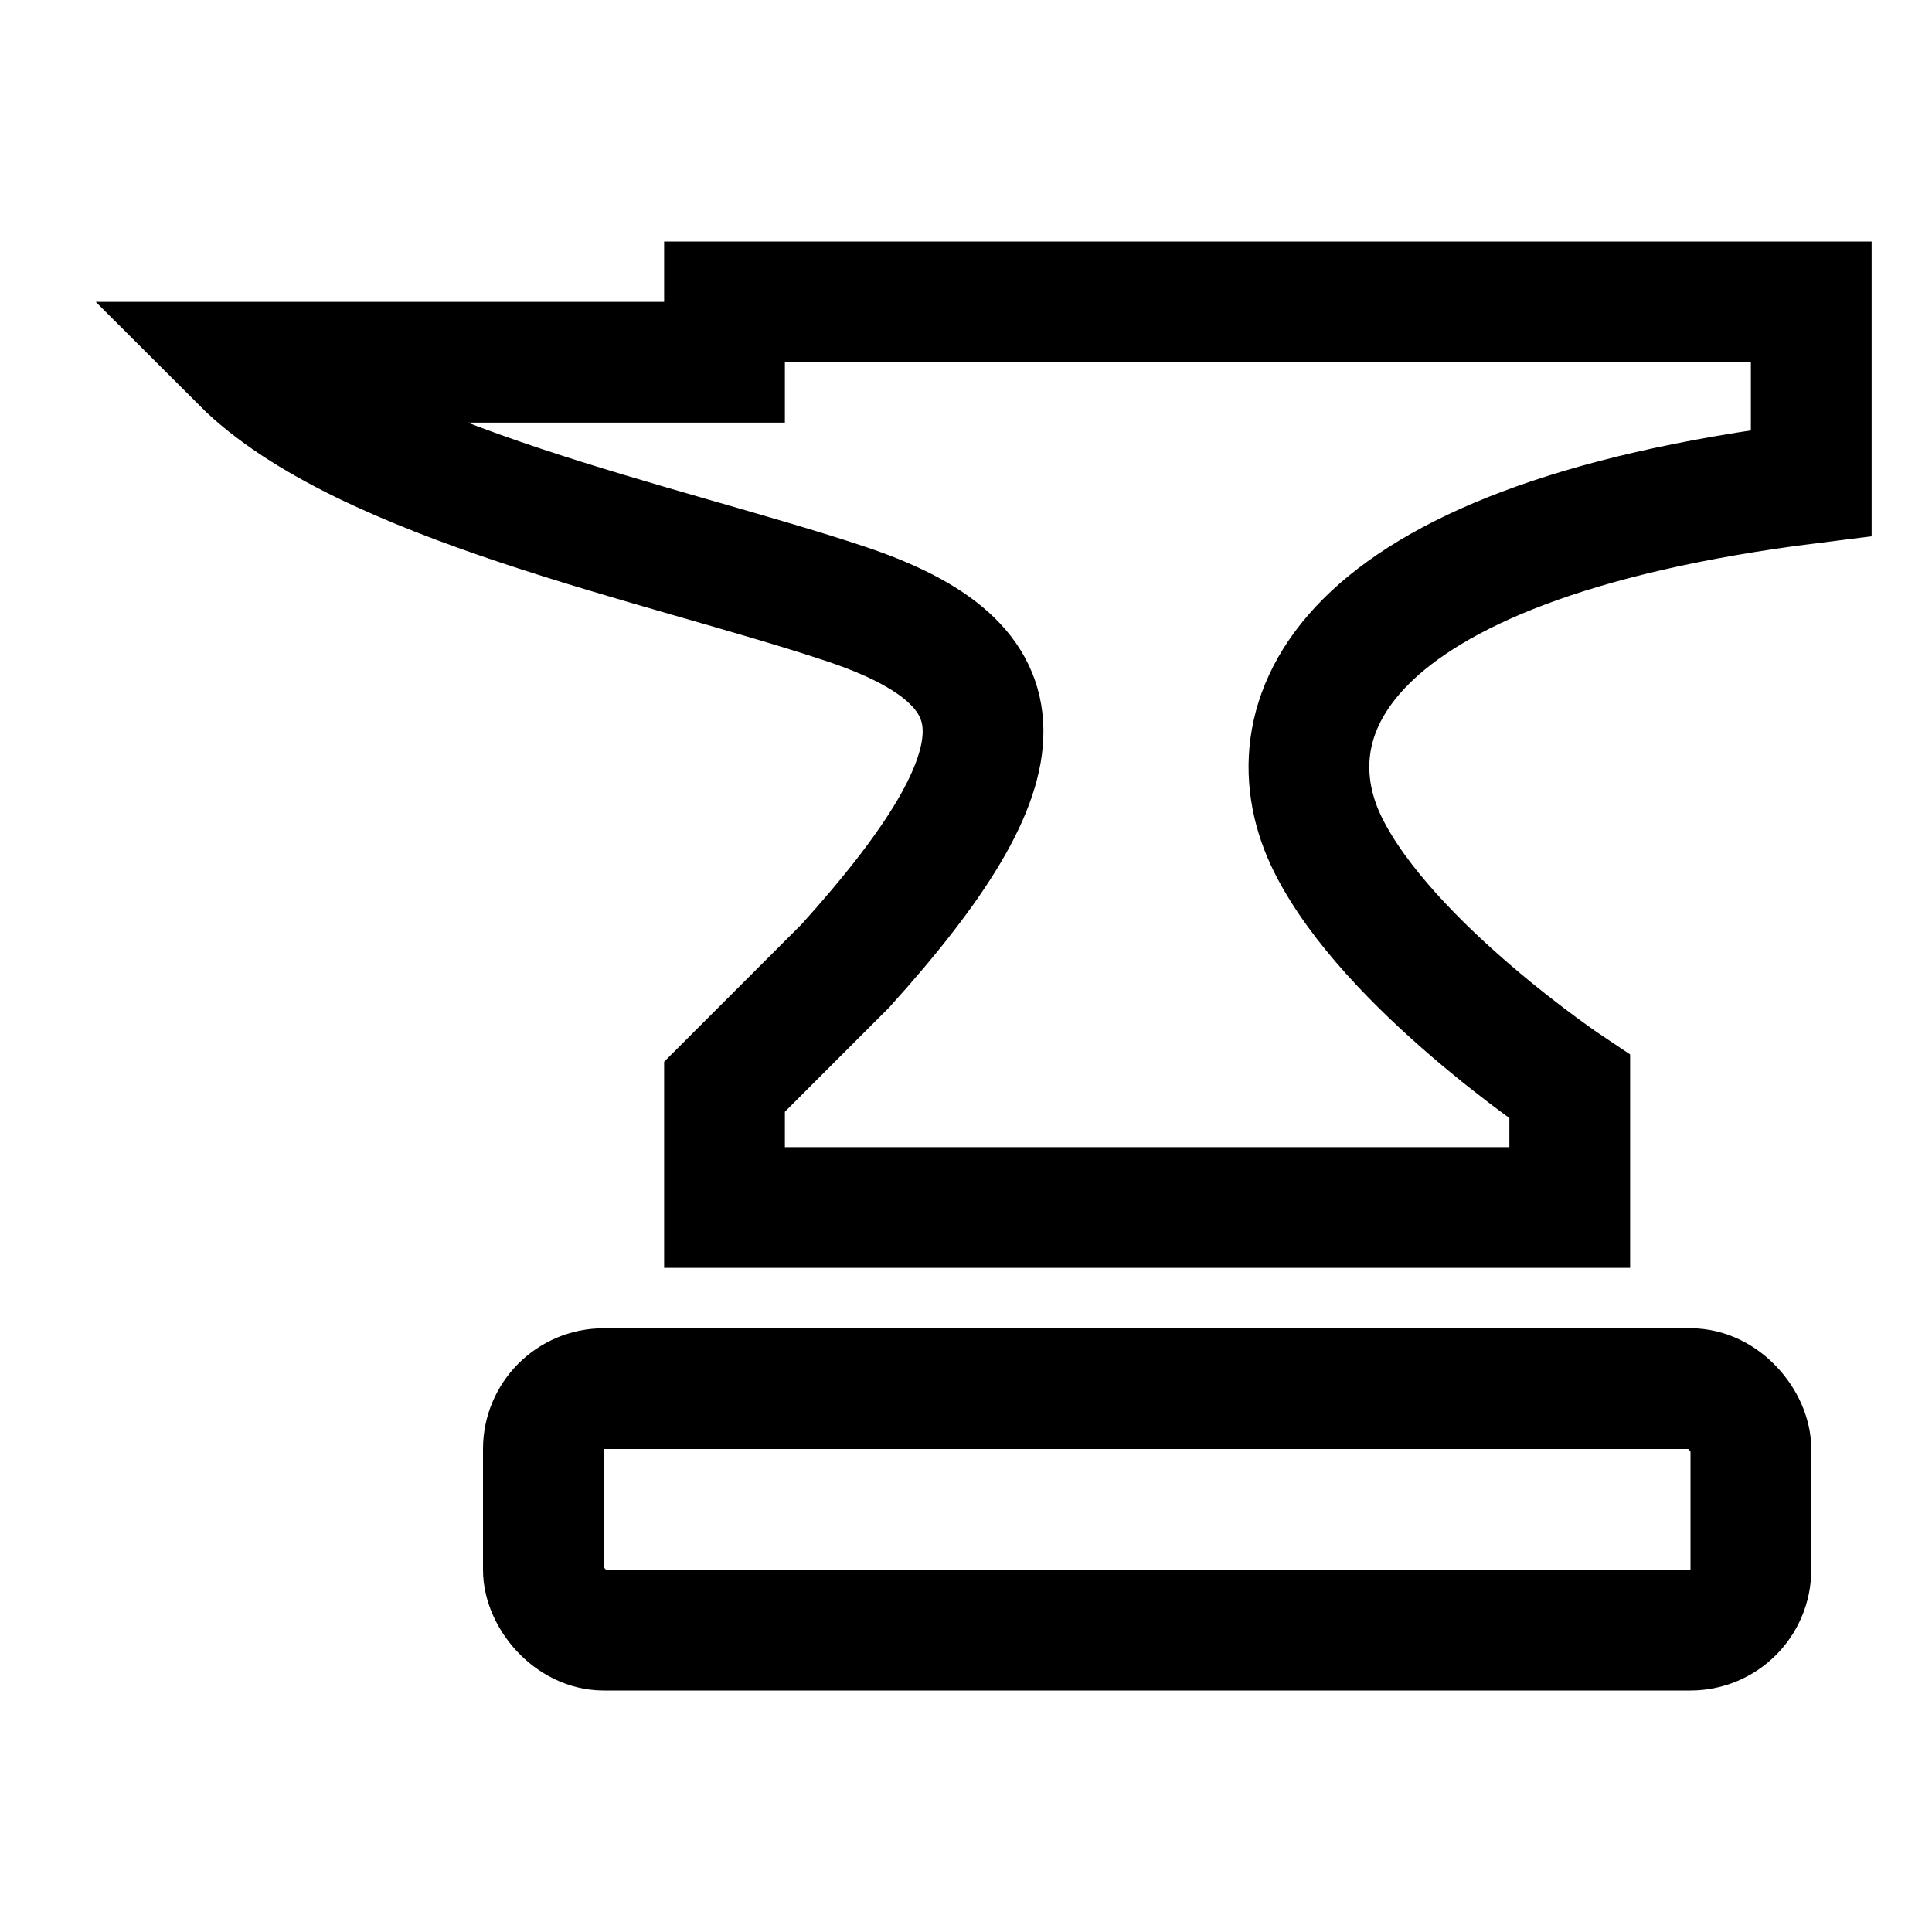<svg width="16" height="16" viewBox="0 0 16 12" fill="none" xmlns="http://www.w3.org/2000/svg">
   <rect class="prefix__anvil-base" x="4.5" y="9.5" width="10" height="2" rx=".5" stroke="#000" />
   <path class="prefix__anvil-body" d="M6 1H2c1 1 3.5 1.5 5 2s1.543 1.292 0 3L6 7v1h7V7s-1.5-1-2-2 0-2.5 4-3V.5H6V1z"
      stroke="#000" />
</svg>